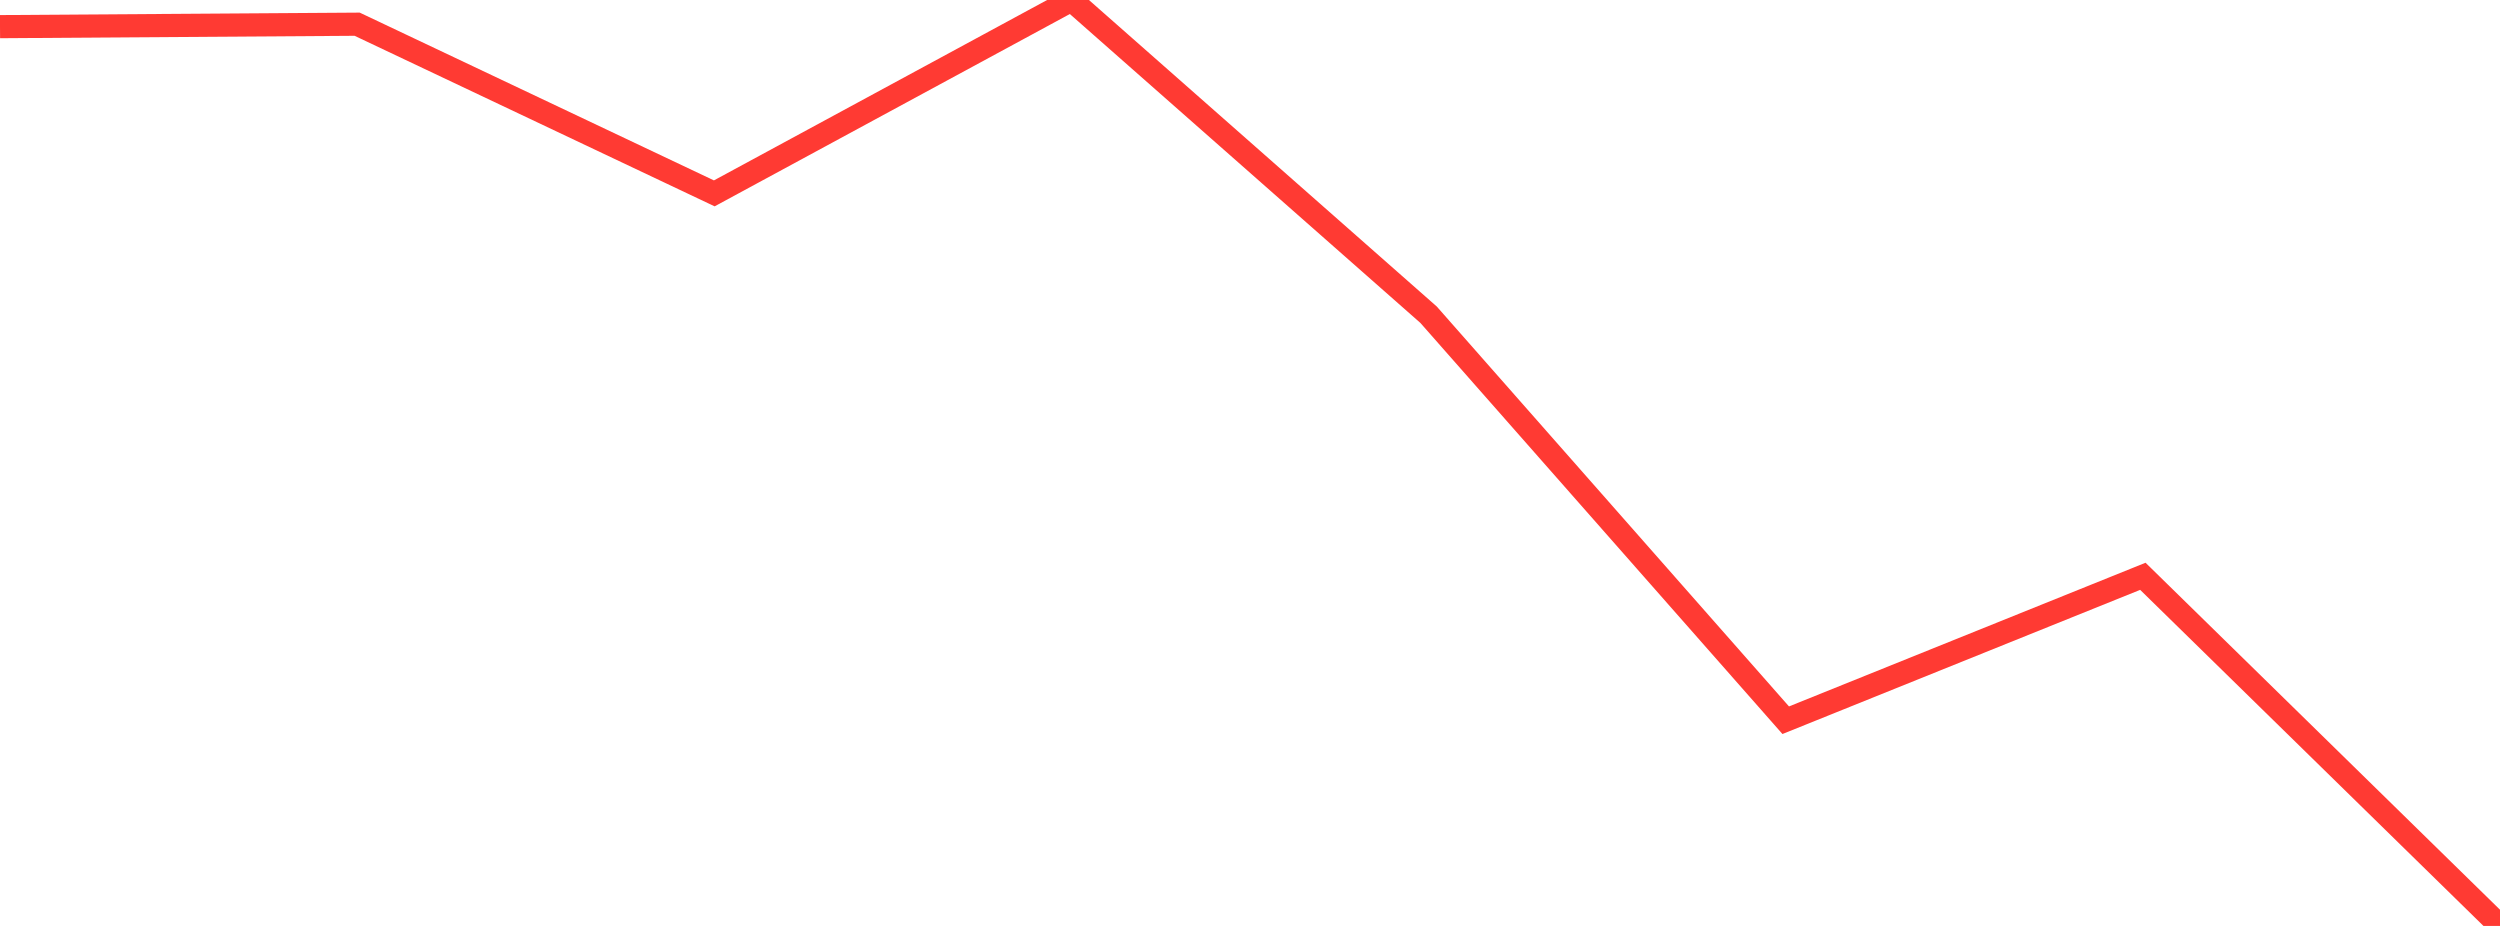 <?xml version="1.0" standalone="no"?>
<!DOCTYPE svg PUBLIC "-//W3C//DTD SVG 1.1//EN" "http://www.w3.org/Graphics/SVG/1.1/DTD/svg11.dtd">

<svg width="135" height="50" viewBox="0 0 135 50" preserveAspectRatio="none" 
  xmlns="http://www.w3.org/2000/svg"
  xmlns:xlink="http://www.w3.org/1999/xlink">


<polyline points="0.0, 1.439 19.286, 1.307 38.571, 10.442 57.857, 0.0 77.143, 16.995 96.429, 38.892 115.714, 31.12 135.0, 50.0" fill="none" stroke="#ff3a33" stroke-width="1.25"/>

</svg>
